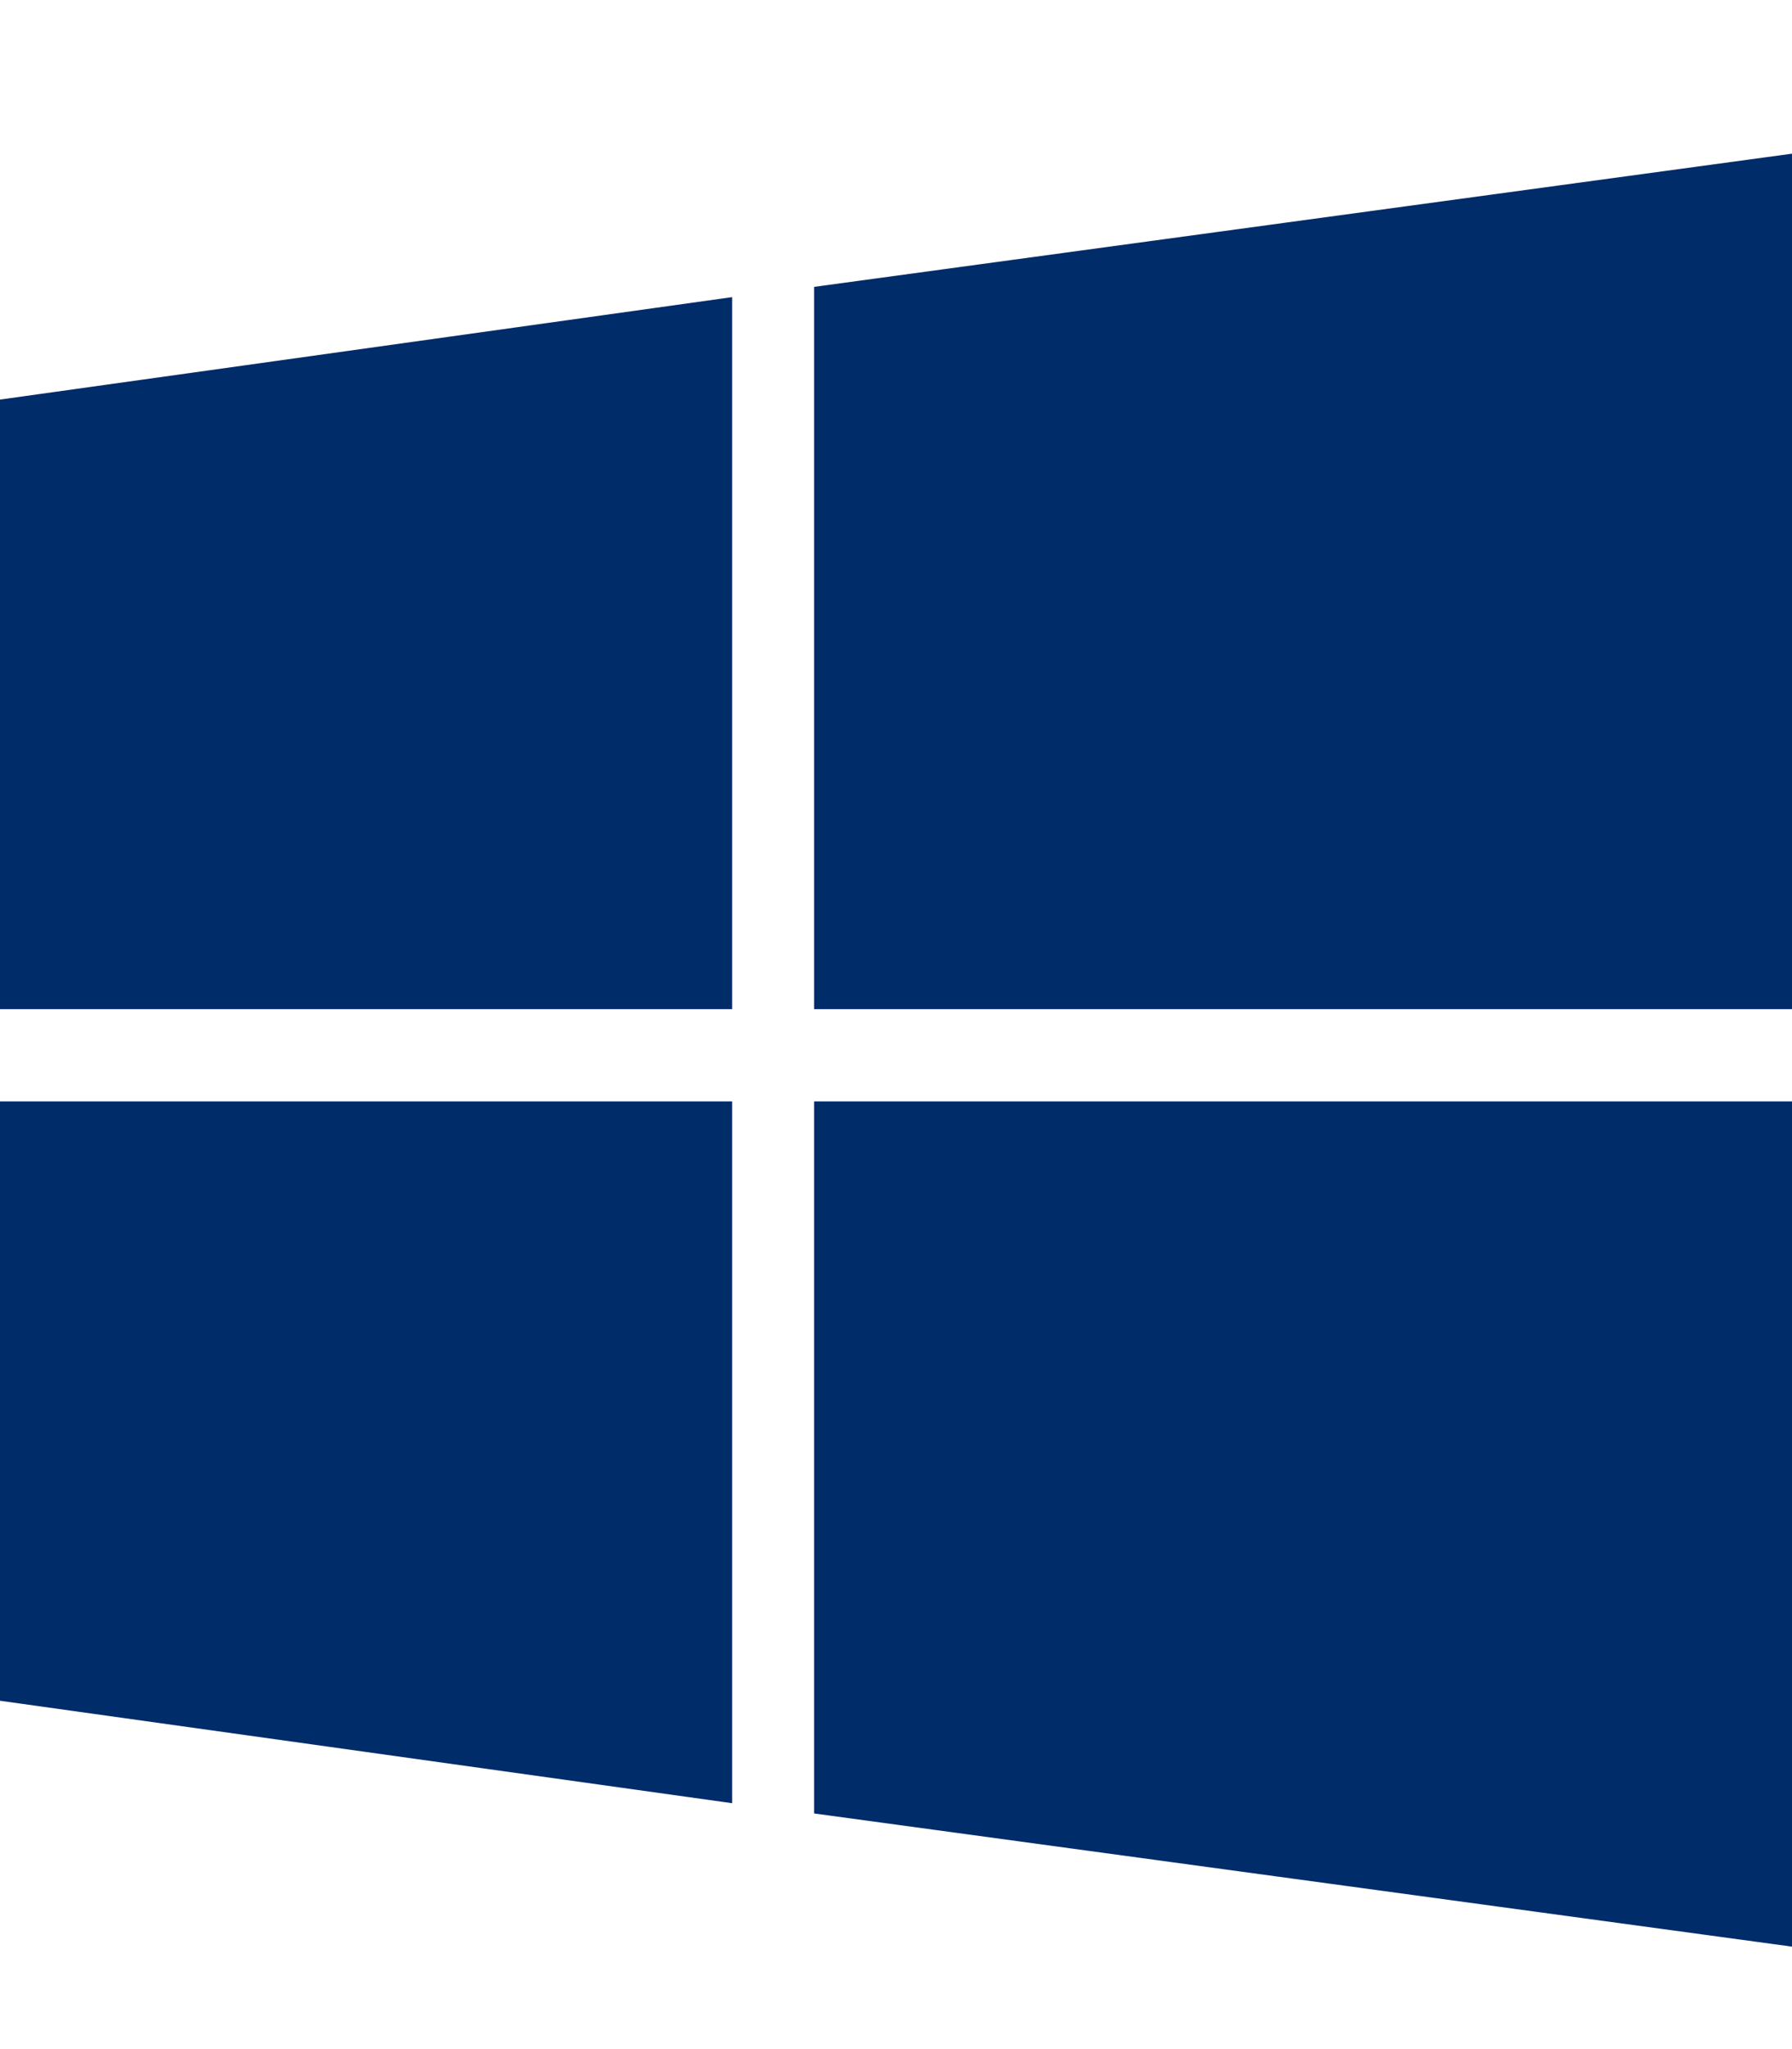 <svg xmlns="http://www.w3.org/2000/svg" viewBox="0 0 35 40"><path d="M0 7.8l14.3-2v13.9H0V7.8zm0 25.4l14.3 2V21.5H0v11.7zm15.9 2.2L35 38V21.5H15.9v13.9zm0-29.8v14.1H35V3L15.9 5.6z" fill="#012c6a"/></svg>